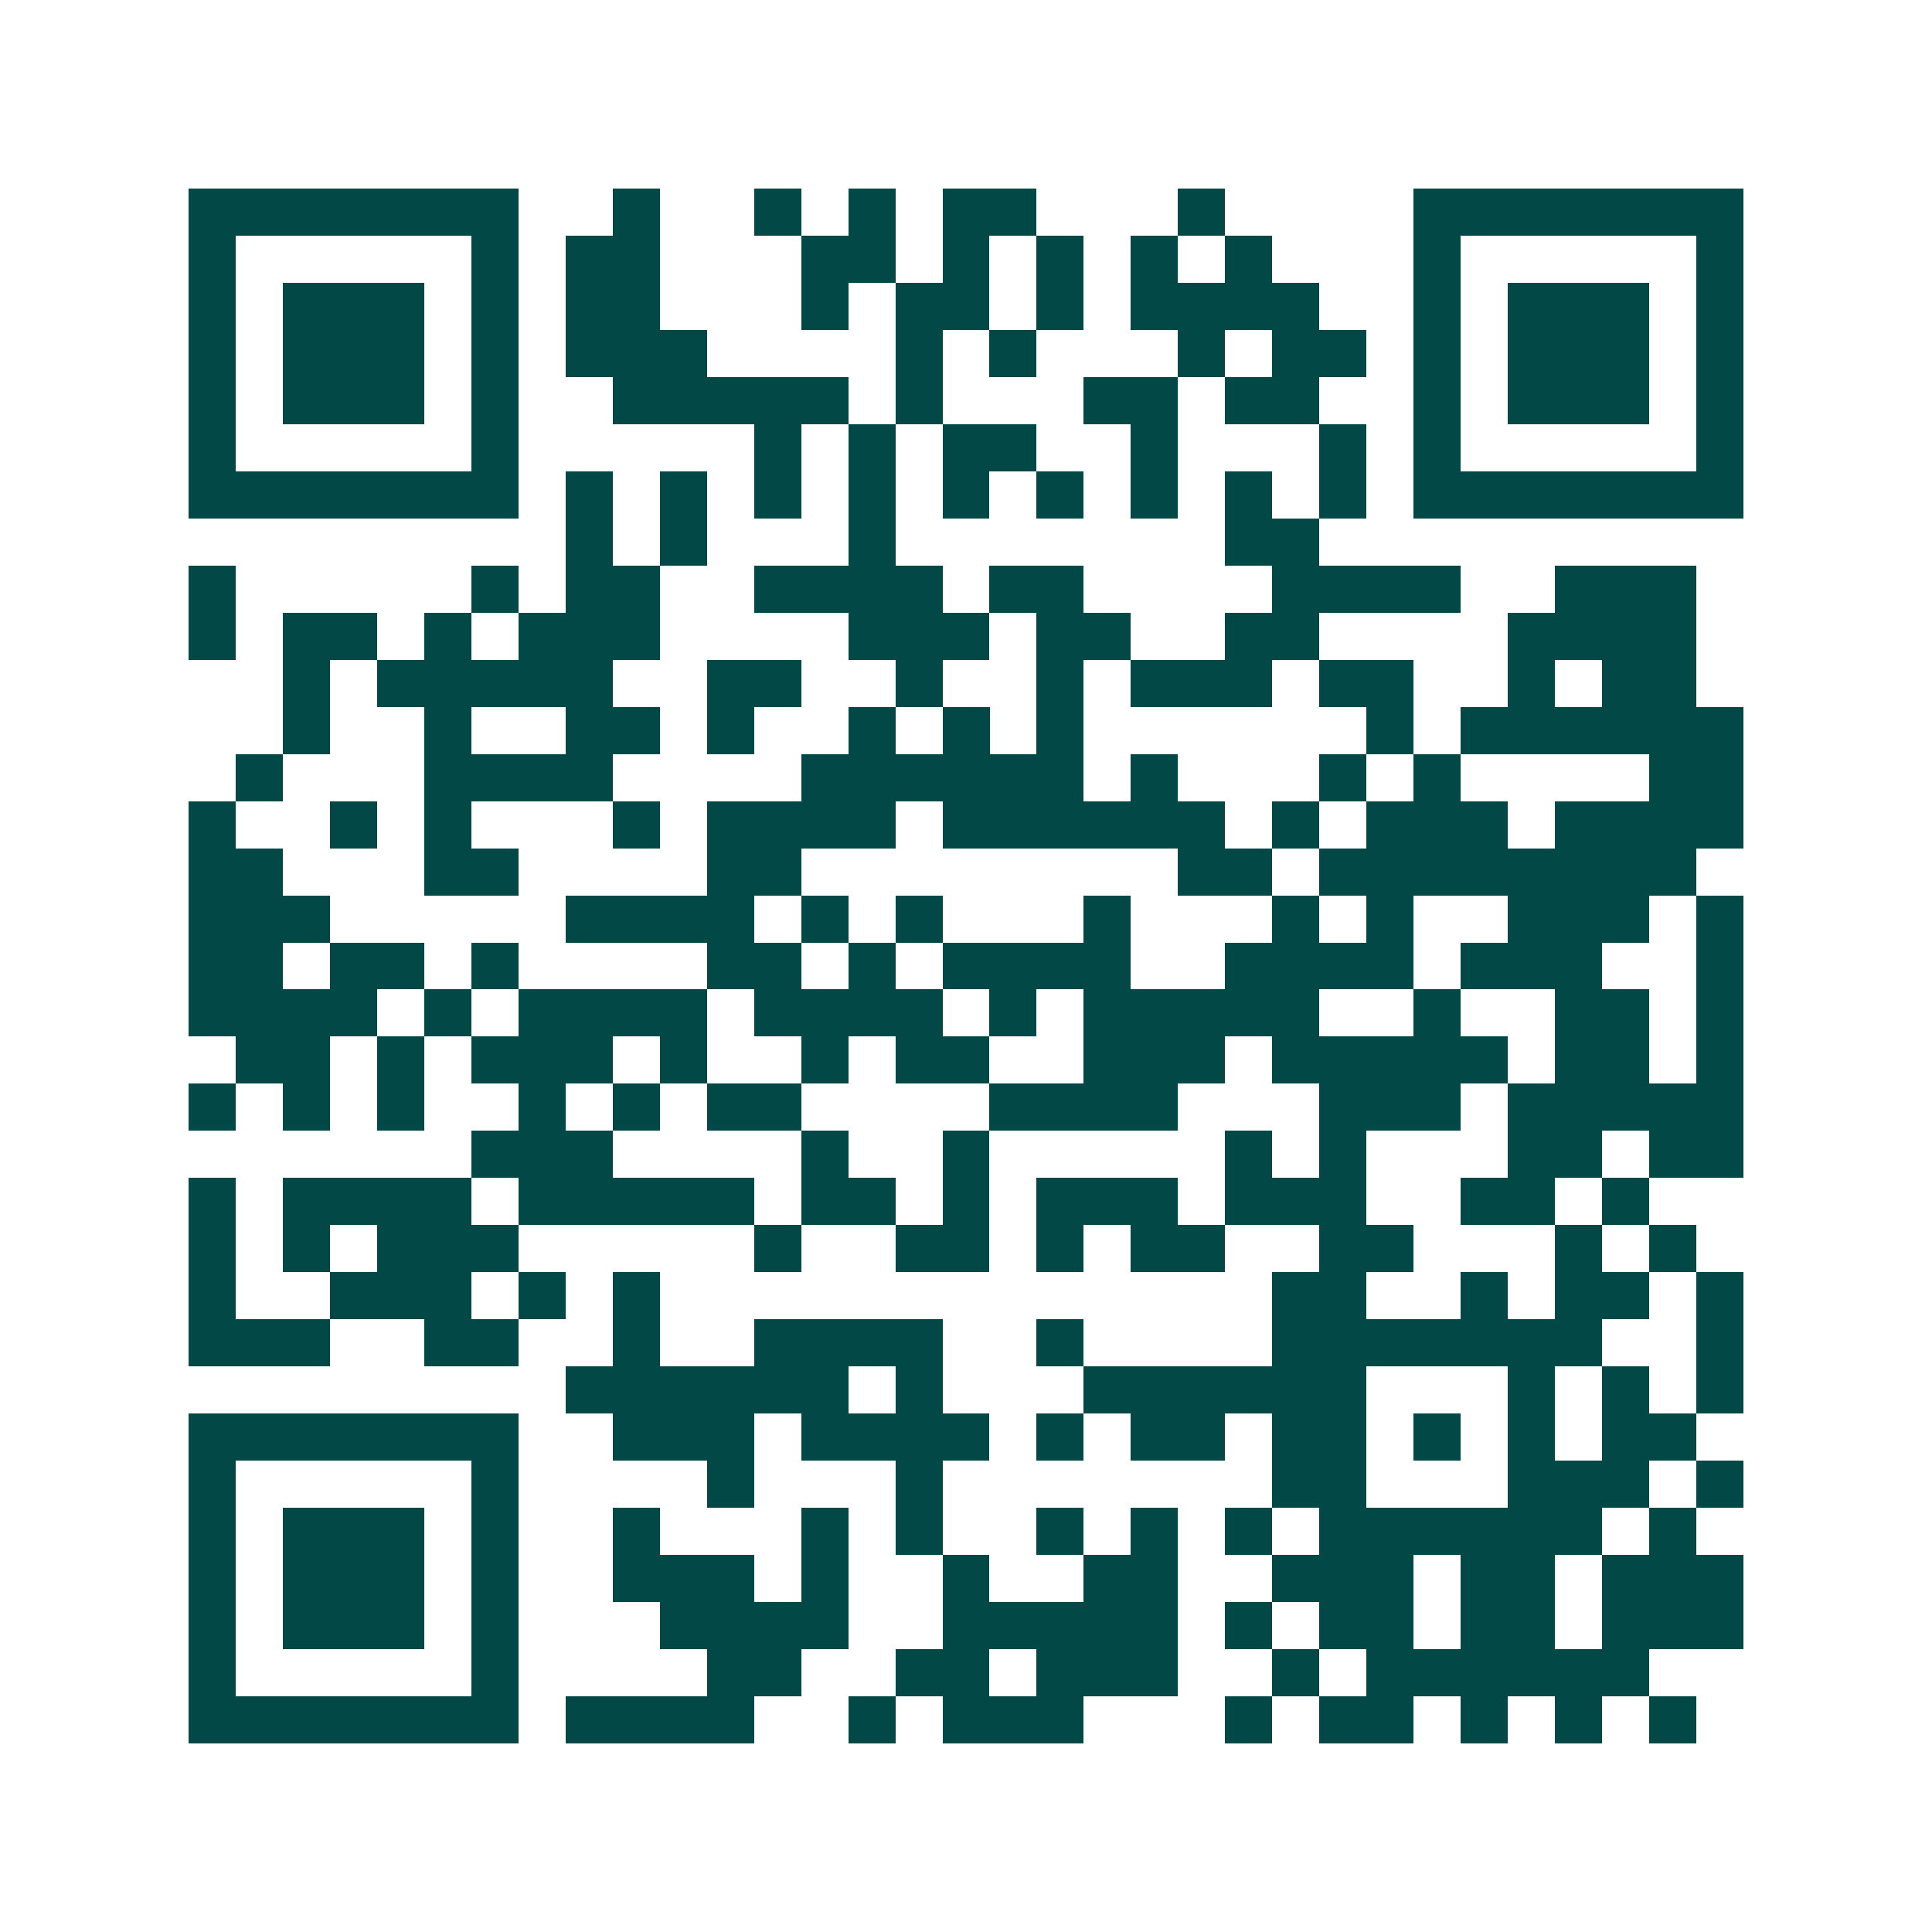 <svg xmlns="http://www.w3.org/2000/svg" width="200" height="200" viewBox="0 0 41 41" shape-rendering="crispEdges"><path fill="#ffffff" d="M0 0h41v41H0z"/><path stroke="#014847" d="M4 4.5h7m2 0h1m2 0h1m1 0h1m1 0h2m3 0h1m4 0h7M4 5.5h1m5 0h1m1 0h2m3 0h2m1 0h1m1 0h1m1 0h1m1 0h1m3 0h1m5 0h1M4 6.5h1m1 0h3m1 0h1m1 0h2m3 0h1m1 0h2m1 0h1m1 0h4m2 0h1m1 0h3m1 0h1M4 7.5h1m1 0h3m1 0h1m1 0h3m4 0h1m1 0h1m3 0h1m1 0h2m1 0h1m1 0h3m1 0h1M4 8.5h1m1 0h3m1 0h1m2 0h5m1 0h1m3 0h2m1 0h2m2 0h1m1 0h3m1 0h1M4 9.5h1m5 0h1m5 0h1m1 0h1m1 0h2m2 0h1m3 0h1m1 0h1m5 0h1M4 10.5h7m1 0h1m1 0h1m1 0h1m1 0h1m1 0h1m1 0h1m1 0h1m1 0h1m1 0h1m1 0h7M12 11.5h1m1 0h1m3 0h1m7 0h2M4 12.5h1m5 0h1m1 0h2m2 0h4m1 0h2m4 0h4m2 0h3M4 13.5h1m1 0h2m1 0h1m1 0h3m4 0h3m1 0h2m2 0h2m4 0h4M6 14.5h1m1 0h5m2 0h2m2 0h1m2 0h1m1 0h3m1 0h2m2 0h1m1 0h2M6 15.5h1m2 0h1m2 0h2m1 0h1m2 0h1m1 0h1m1 0h1m6 0h1m1 0h6M5 16.5h1m3 0h4m4 0h6m1 0h1m3 0h1m1 0h1m4 0h2M4 17.5h1m2 0h1m1 0h1m3 0h1m1 0h4m1 0h6m1 0h1m1 0h3m1 0h4M4 18.5h2m3 0h2m4 0h2m8 0h2m1 0h8M4 19.5h3m5 0h4m1 0h1m1 0h1m3 0h1m3 0h1m1 0h1m2 0h3m1 0h1M4 20.5h2m1 0h2m1 0h1m4 0h2m1 0h1m1 0h4m2 0h4m1 0h3m2 0h1M4 21.5h4m1 0h1m1 0h4m1 0h4m1 0h1m1 0h5m2 0h1m2 0h2m1 0h1M5 22.5h2m1 0h1m1 0h3m1 0h1m2 0h1m1 0h2m2 0h3m1 0h5m1 0h2m1 0h1M4 23.5h1m1 0h1m1 0h1m2 0h1m1 0h1m1 0h2m4 0h4m3 0h3m1 0h5M10 24.5h3m4 0h1m2 0h1m5 0h1m1 0h1m3 0h2m1 0h2M4 25.5h1m1 0h4m1 0h5m1 0h2m1 0h1m1 0h3m1 0h3m2 0h2m1 0h1M4 26.5h1m1 0h1m1 0h3m5 0h1m2 0h2m1 0h1m1 0h2m2 0h2m3 0h1m1 0h1M4 27.5h1m2 0h3m1 0h1m1 0h1m13 0h2m2 0h1m1 0h2m1 0h1M4 28.5h3m2 0h2m2 0h1m2 0h4m2 0h1m4 0h7m2 0h1M12 29.5h6m1 0h1m3 0h6m3 0h1m1 0h1m1 0h1M4 30.5h7m2 0h3m1 0h4m1 0h1m1 0h2m1 0h2m1 0h1m1 0h1m1 0h2M4 31.5h1m5 0h1m4 0h1m3 0h1m7 0h2m3 0h3m1 0h1M4 32.5h1m1 0h3m1 0h1m2 0h1m3 0h1m1 0h1m2 0h1m1 0h1m1 0h1m1 0h6m1 0h1M4 33.5h1m1 0h3m1 0h1m2 0h3m1 0h1m2 0h1m2 0h2m2 0h3m1 0h2m1 0h3M4 34.5h1m1 0h3m1 0h1m3 0h4m2 0h5m1 0h1m1 0h2m1 0h2m1 0h3M4 35.5h1m5 0h1m4 0h2m2 0h2m1 0h3m2 0h1m1 0h6M4 36.5h7m1 0h4m2 0h1m1 0h3m3 0h1m1 0h2m1 0h1m1 0h1m1 0h1"/></svg>
